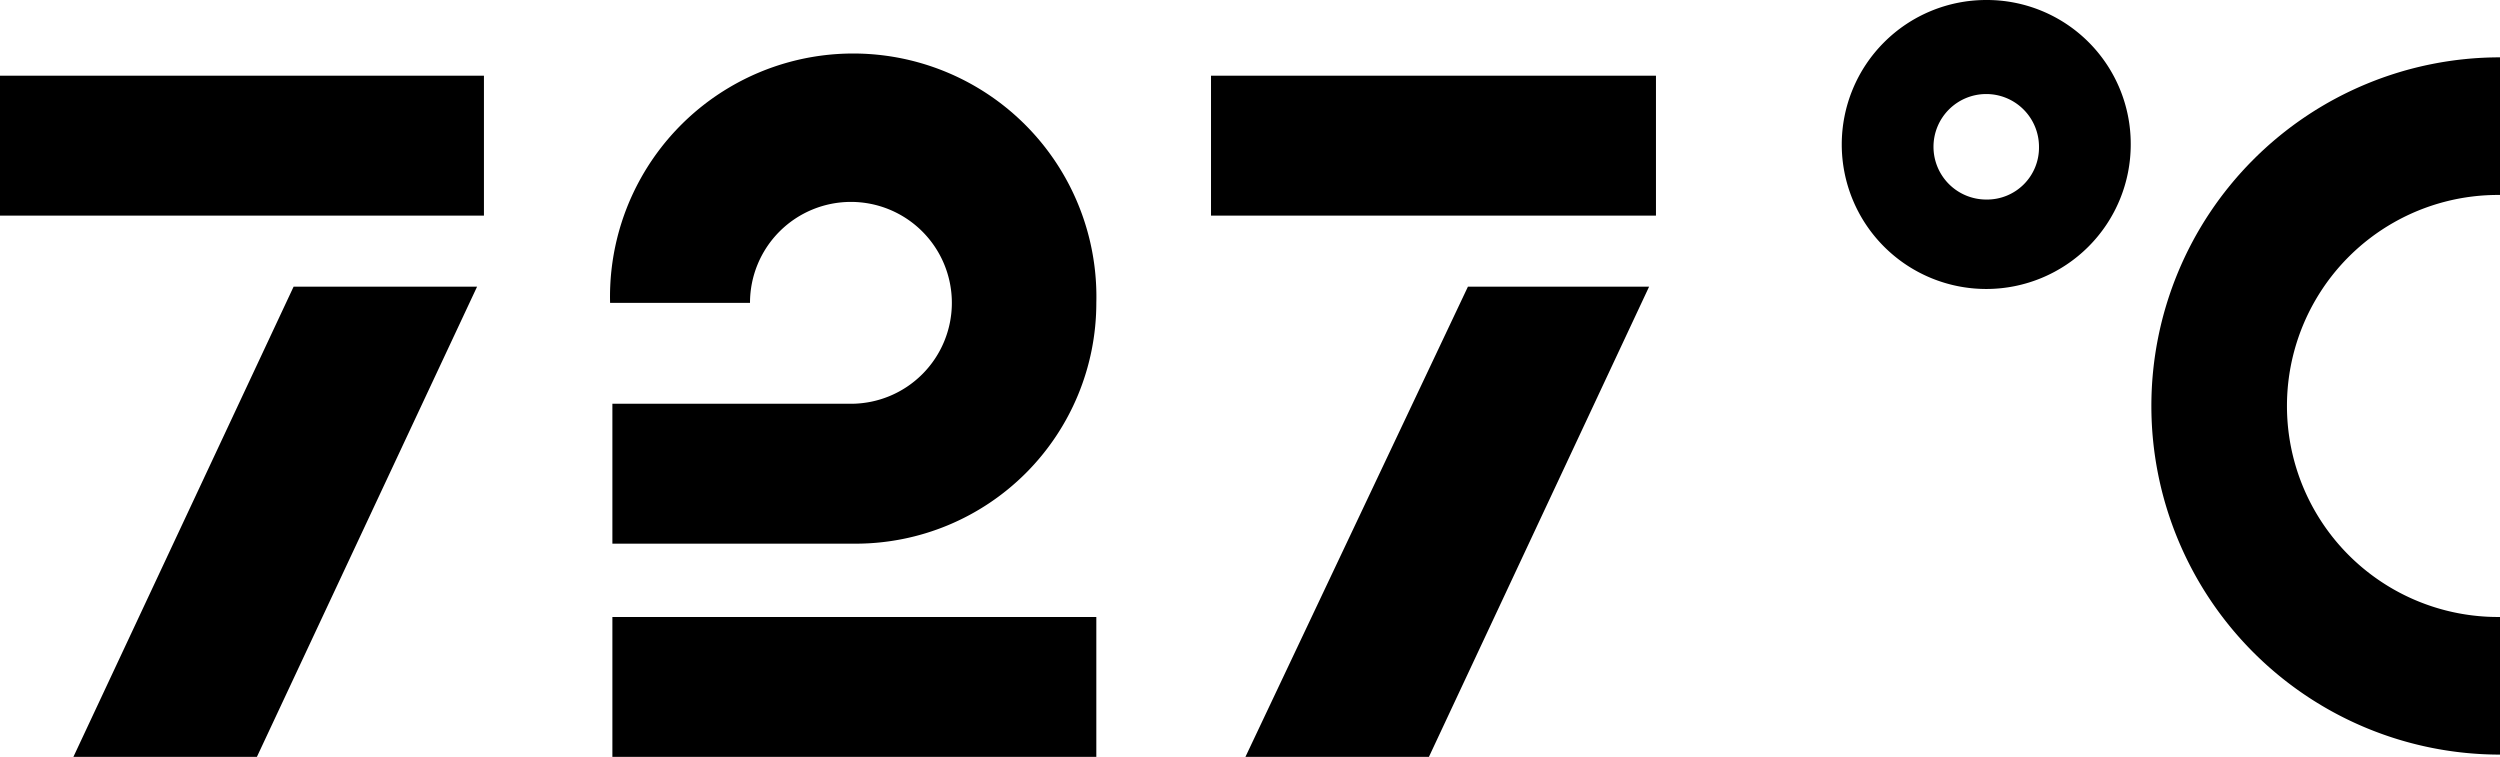 <?xml version="1.0" encoding="UTF-8"?> <svg xmlns="http://www.w3.org/2000/svg" viewBox="0 0 129.526 39.214"> <g id="Group_323" data-name="Group 323" transform="translate(0 -20.32)"> <rect id="Rectangle_206" data-name="Rectangle 206" width="25.073" height="7.249" transform="translate(0 24.242)"></rect> <path id="Path_1286" data-name="Path 1286" d="M14.608,29.6,3.2,53.96h9.507L24.114,29.6Z" transform="translate(0.603 5.574)"></path> <rect id="Rectangle_207" data-name="Rectangle 207" width="23.053" height="7.249" transform="translate(62.743 24.242)"></rect> <path id="Path_1287" data-name="Path 1287" d="M65.827,29.6,54.3,53.96h9.507L75.214,29.6Z" transform="translate(10.226 5.574)"></path> <g id="Group_324" data-name="Group 324"> <path id="Path_1288" data-name="Path 1288" d="M87.786,17.1a7.486,7.486,0,1,0,7.486,7.486A7.455,7.455,0,0,0,87.786,17.1m0,10.338a2.733,2.733,0,1,1,2.733-2.733,2.689,2.689,0,0,1-2.733,2.733" transform="translate(15.122 3.22)"></path> </g> <g id="Group_325" data-name="Group 325"> <path id="Path_1289" data-name="Path 1289" d="M26.719,55.825H51.792V48.576H26.719ZM51.792,32.3a12.6,12.6,0,1,0-25.192,0h7.249a5.229,5.229,0,1,1,5.229,5.229H26.719v7.249h12.6A12.476,12.476,0,0,0,51.792,32.3" transform="translate(5.009 3.71)"></path> </g> <g id="Group_326" data-name="Group 326"> <path id="Path_1290" data-name="Path 1290" d="M111.862,48.595a10.933,10.933,0,1,1,0-21.865V19.6a18.062,18.062,0,1,0,0,36.125Z" transform="translate(17.664 3.691)"></path> </g> </g> </svg> 